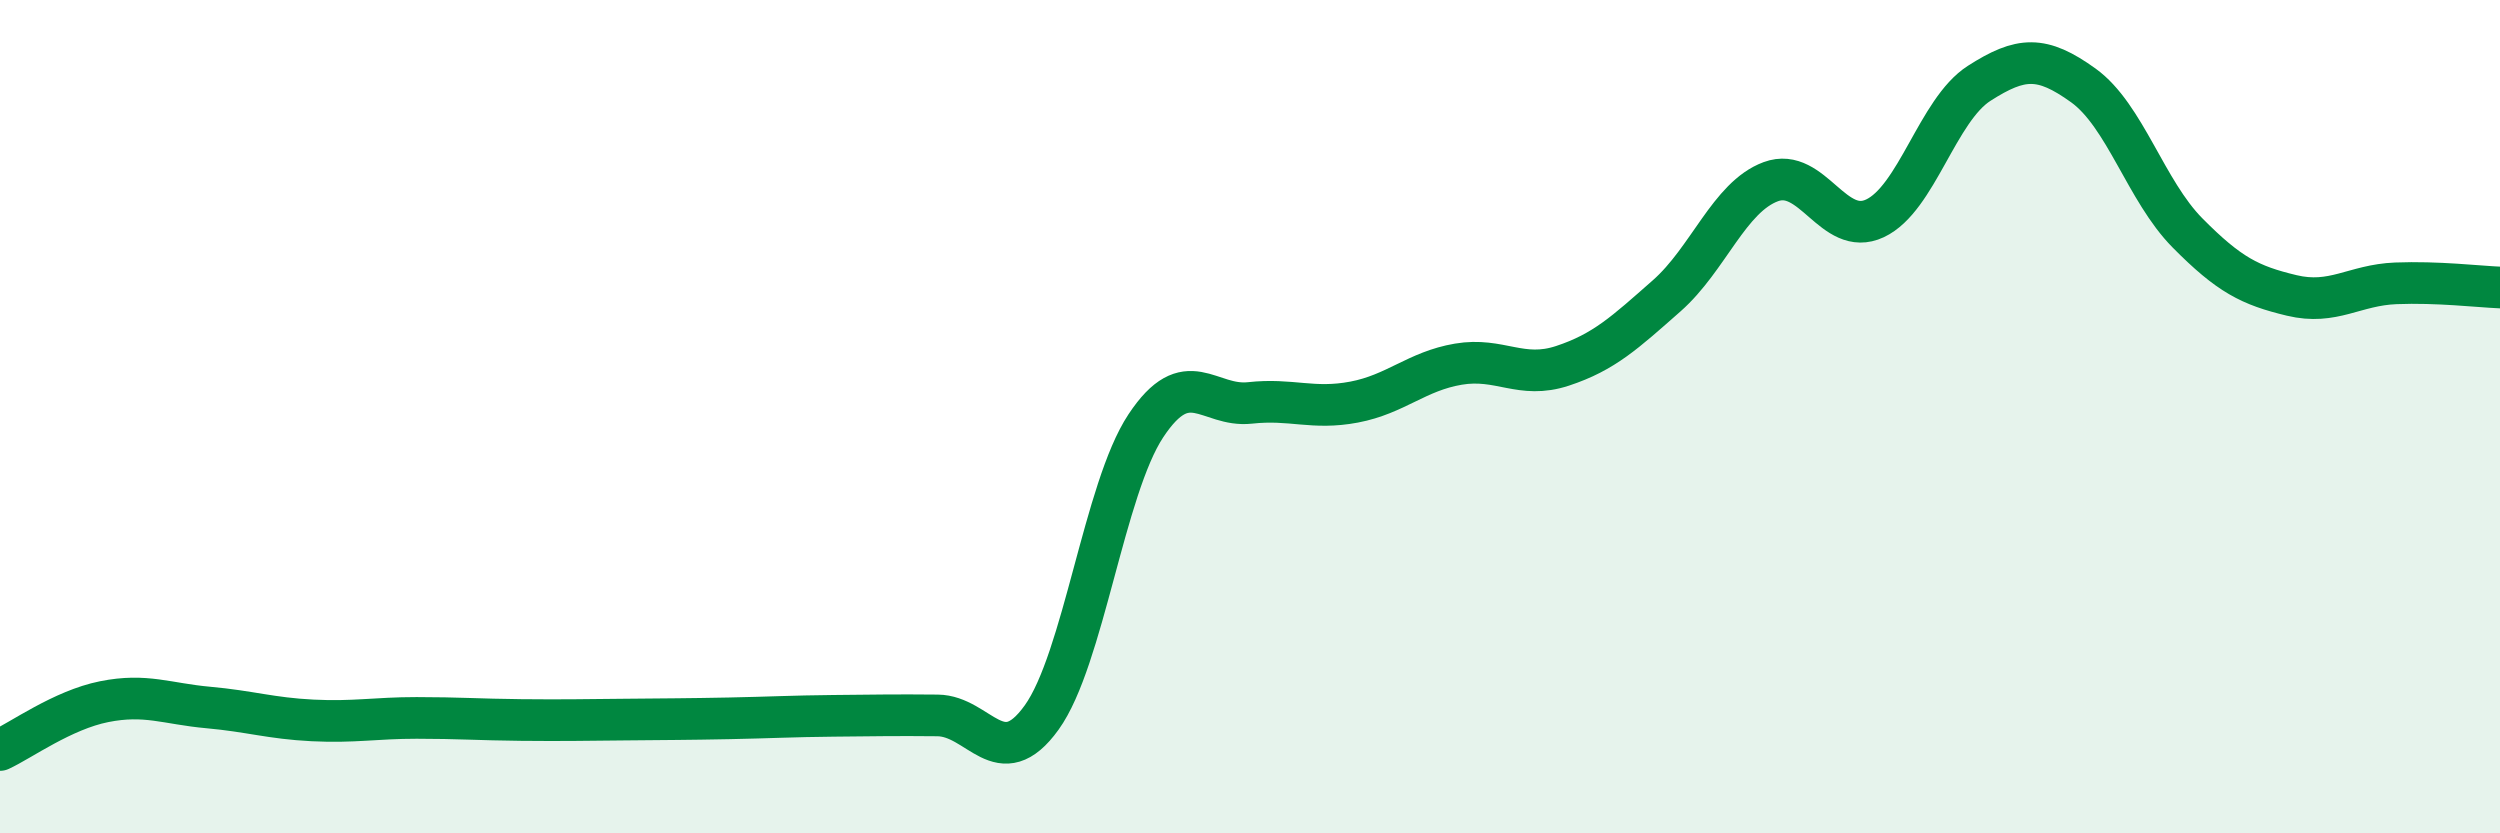 
    <svg width="60" height="20" viewBox="0 0 60 20" xmlns="http://www.w3.org/2000/svg">
      <path
        d="M 0,18 C 0.5,17.77 1.5,17.04 2.5,16.84 C 3.5,16.64 4,16.89 5,16.98 C 6,17.07 6.5,17.24 7.5,17.29 C 8.5,17.34 9,17.23 10,17.23 C 11,17.23 11.5,17.27 12.5,17.28 C 13.5,17.29 14,17.28 15,17.27 C 16,17.26 16.5,17.26 17.5,17.24 C 18.5,17.22 19,17.19 20,17.18 C 21,17.17 21.5,17.16 22.5,17.17 C 23.5,17.18 24,18.61 25,17.22 C 26,15.83 26.5,11.73 27.5,10.22 C 28.5,8.71 29,9.78 30,9.67 C 31,9.56 31.5,9.84 32.5,9.65 C 33.5,9.46 34,8.91 35,8.74 C 36,8.57 36.5,9.11 37.5,8.78 C 38.5,8.45 39,7.98 40,7.1 C 41,6.22 41.5,4.73 42.5,4.36 C 43.5,3.99 44,5.71 45,5.24 C 46,4.77 46.5,2.64 47.5,2 C 48.5,1.36 49,1.33 50,2.05 C 51,2.77 51.5,4.58 52.5,5.59 C 53.5,6.6 54,6.85 55,7.09 C 56,7.33 56.5,6.84 57.5,6.8 C 58.5,6.76 59.5,6.88 60,6.9L60 20L0 20Z"
        fill="#008740"
        opacity="0.1"
        stroke-linecap="round"
        stroke-linejoin="round"
      />
      <path
        d="M 0,18 C 0.5,17.77 1.5,17.04 2.5,16.84 C 3.5,16.64 4,16.89 5,16.98 C 6,17.07 6.5,17.24 7.5,17.29 C 8.5,17.34 9,17.23 10,17.23 C 11,17.23 11.5,17.27 12.5,17.28 C 13.5,17.29 14,17.28 15,17.27 C 16,17.26 16.5,17.26 17.5,17.24 C 18.5,17.22 19,17.19 20,17.18 C 21,17.17 21.5,17.16 22.5,17.17 C 23.5,17.18 24,18.61 25,17.22 C 26,15.83 26.5,11.73 27.5,10.22 C 28.5,8.71 29,9.78 30,9.67 C 31,9.56 31.5,9.84 32.5,9.65 C 33.5,9.46 34,8.91 35,8.74 C 36,8.57 36.5,9.11 37.5,8.78 C 38.5,8.45 39,7.98 40,7.1 C 41,6.22 41.5,4.73 42.5,4.36 C 43.5,3.99 44,5.71 45,5.24 C 46,4.77 46.5,2.64 47.5,2 C 48.5,1.36 49,1.33 50,2.05 C 51,2.77 51.5,4.58 52.5,5.59 C 53.5,6.6 54,6.85 55,7.09 C 56,7.33 56.5,6.84 57.5,6.8 C 58.5,6.76 59.5,6.88 60,6.9"
        stroke="#008740"
        stroke-width="1"
        fill="none"
        stroke-linecap="round"
        stroke-linejoin="round"
      />
    </svg>
  